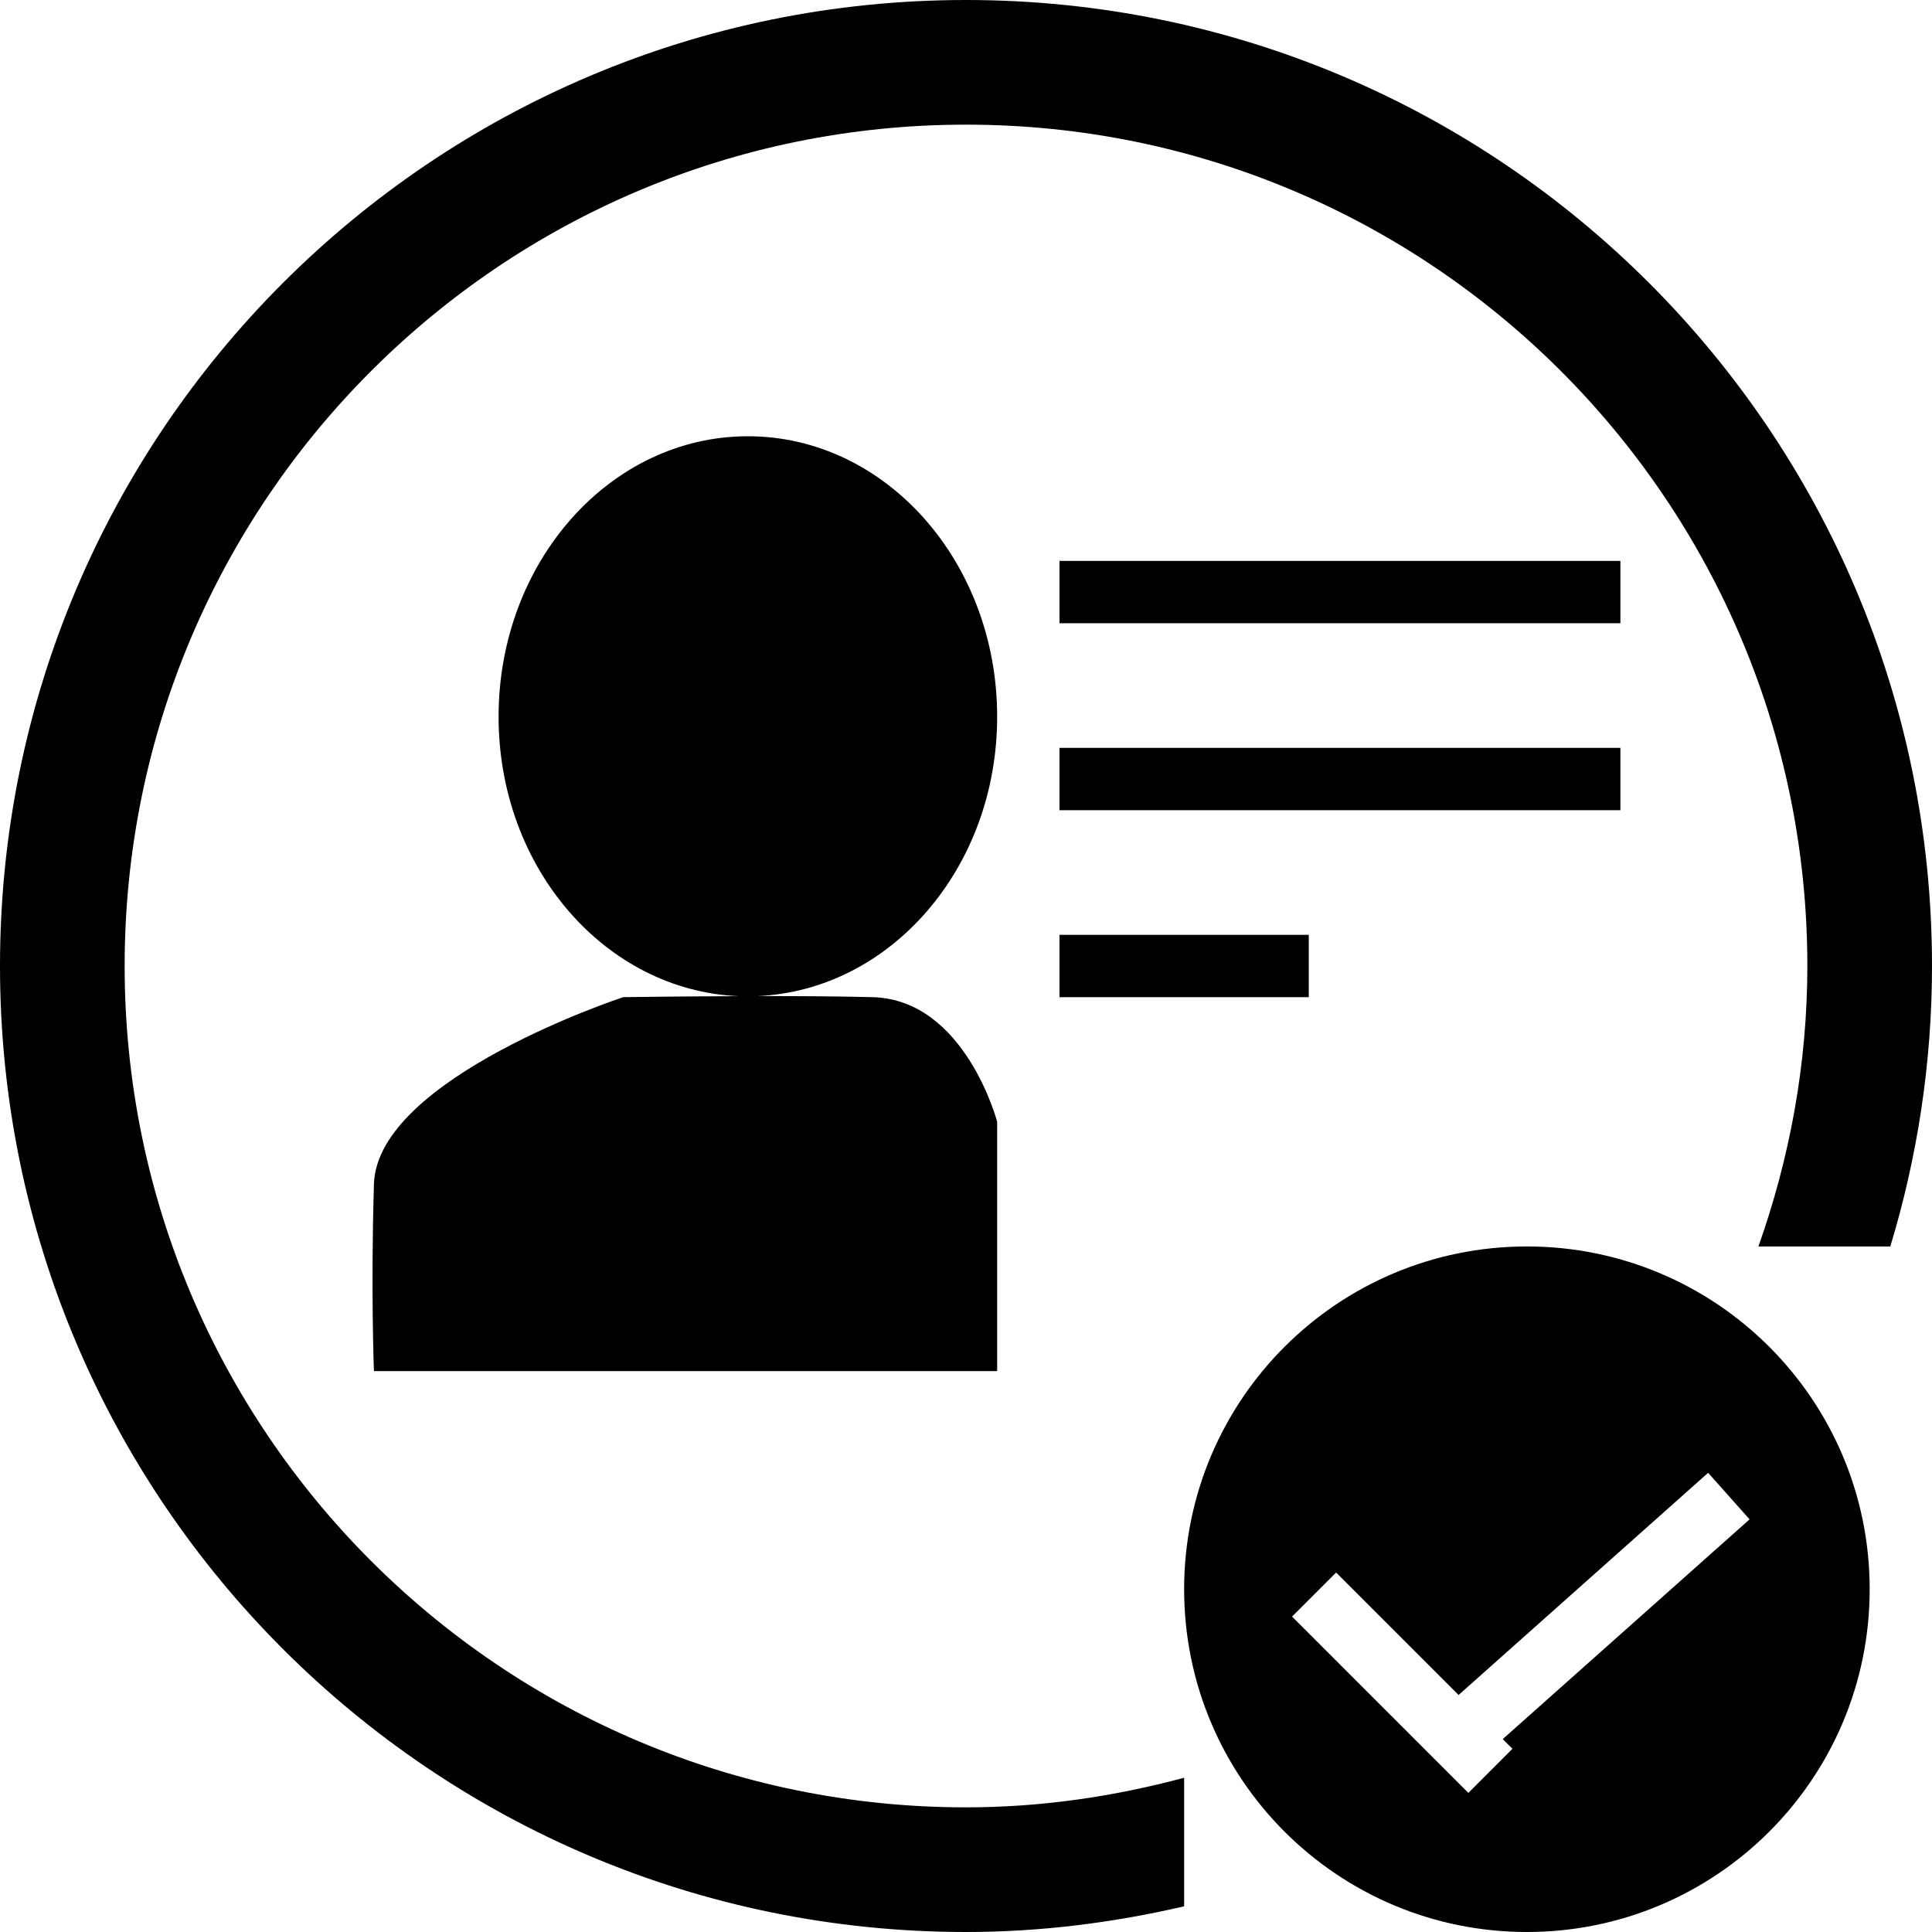 <?xml version="1.0" standalone="no"?><!DOCTYPE svg PUBLIC "-//W3C//DTD SVG 1.1//EN" "http://www.w3.org/Graphics/SVG/1.1/DTD/svg11.dtd"><svg t="1687714362682" class="icon" viewBox="0 0 1024 1024" version="1.1" xmlns="http://www.w3.org/2000/svg" p-id="14430" width="128" height="128" xmlns:xlink="http://www.w3.org/1999/xlink"><path d="M528.516 594.581 528.516 726.71 198.194 726.71C198.194 726.71 196.509 683.933 198.194 627.613 199.878 571.293 330.323 528.516 330.323 528.516 330.323 528.516 358.532 528.087 391.663 527.988 320.941 525.114 264.258 460.139 264.258 379.871 264.258 297.786 323.419 231.226 396.387 231.226 469.355 231.226 528.516 297.786 528.516 379.871 528.516 460.073 471.965 524.949 401.342 527.955 422.45 527.922 444.68 528.054 462.452 528.516 511.538 529.771 528.516 594.581 528.516 594.581ZM1001.901 660.645 932.005 660.645C948.488 614.07 957.935 564.191 957.935 512 957.935 265.711 758.289 66.065 512 66.065 265.711 66.065 66.065 265.711 66.065 512 66.065 758.289 265.711 957.935 512 957.935 552.068 957.935 590.683 952.155 627.613 942.245L627.613 1010.391C590.419 1019.012 551.837 1024 512 1024 229.244 1024 0 794.756 0 512 0 229.211 229.244 0 512 0 794.756 0 1024 229.211 1024 512 1024 563.729 1016.171 613.574 1001.901 660.645ZM561.548 528.516 561.548 495.484 693.677 495.484 693.677 528.516 561.548 528.516ZM561.548 297.29 858.839 297.29 858.839 330.323 561.548 330.323 561.548 297.29ZM858.839 429.419 561.548 429.419 561.548 396.387 858.839 396.387 858.839 429.419ZM809.29 660.645C909.642 660.645 990.968 741.971 990.968 842.323 990.968 942.675 909.642 1024 809.29 1024 708.938 1024 627.613 942.675 627.613 842.323 627.613 741.971 708.938 660.645 809.29 660.645ZM778.273 950.272 801.627 926.885 796.474 921.765 927.315 805.293 905.348 780.618 773.087 898.378 708.179 833.47 684.825 856.824 778.273 950.272Z" p-id="14431" fill="#000000"></path></svg>